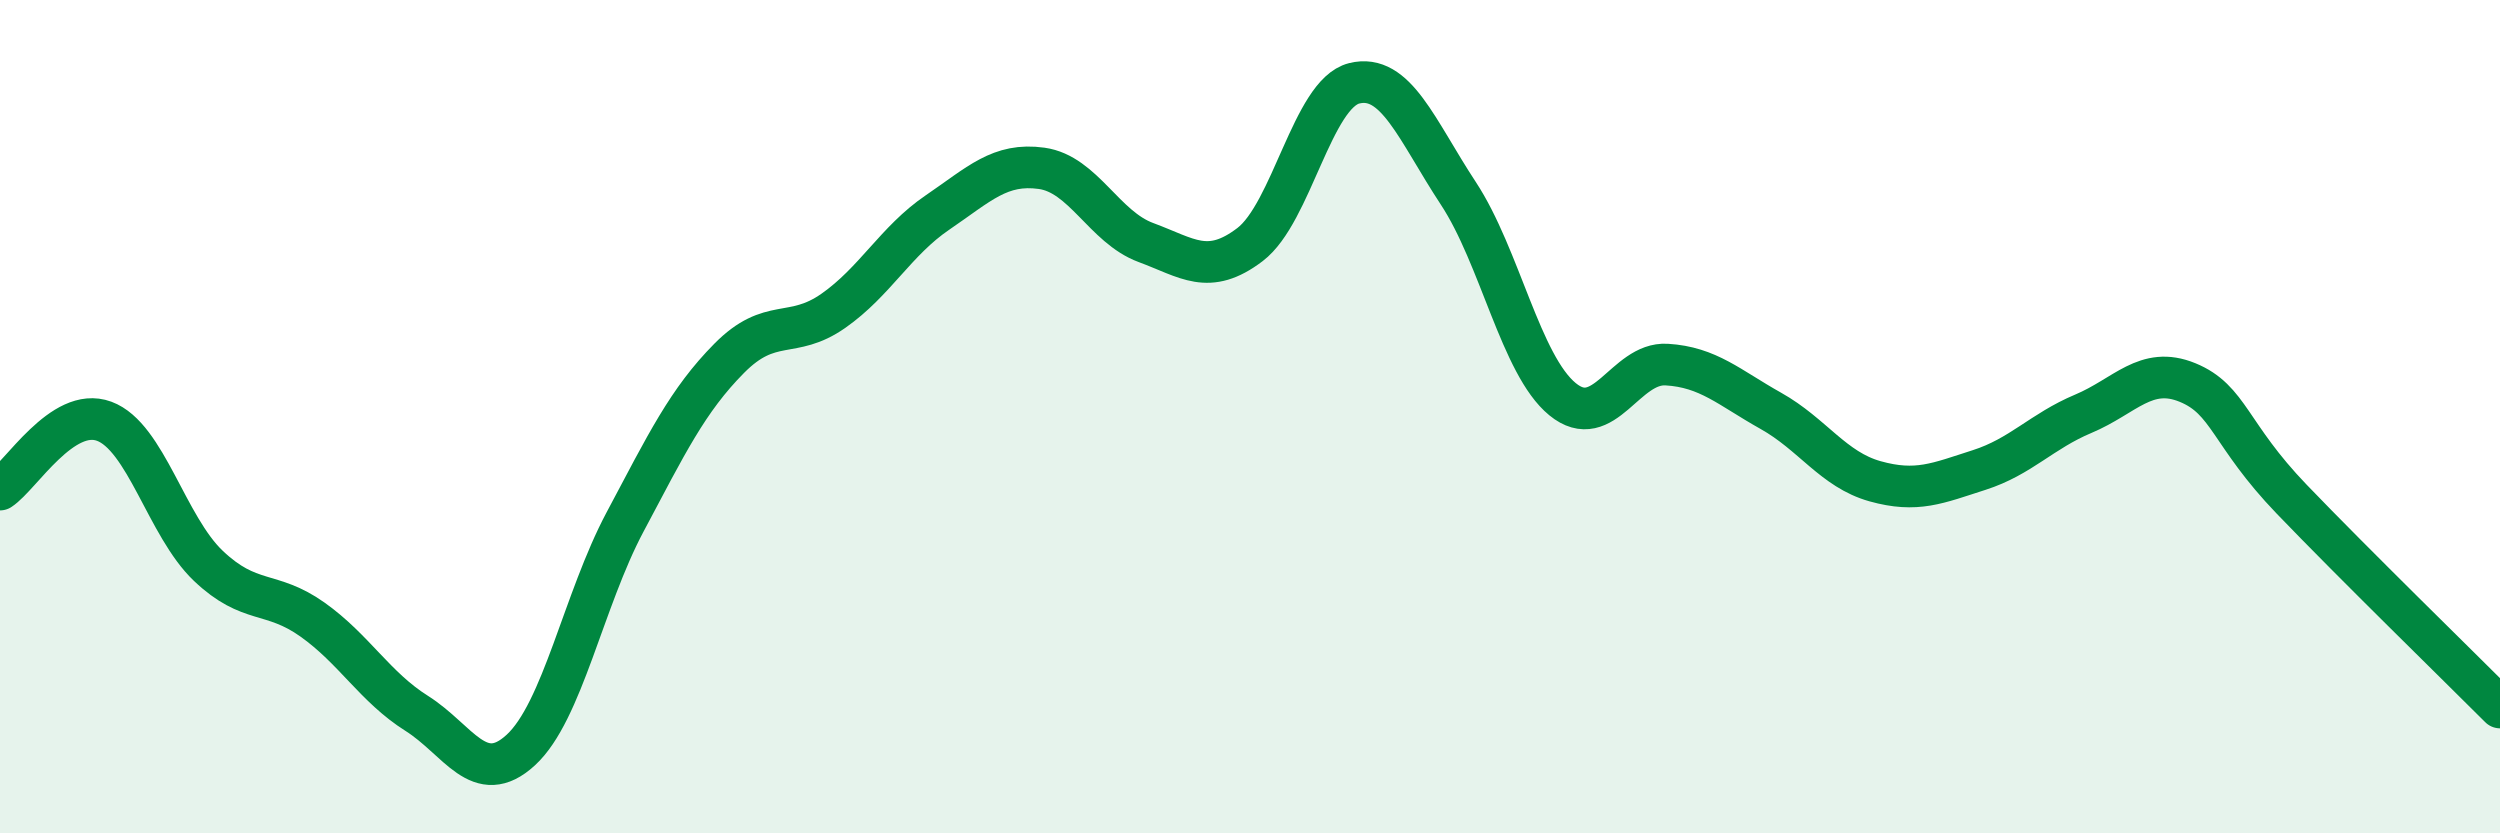 
    <svg width="60" height="20" viewBox="0 0 60 20" xmlns="http://www.w3.org/2000/svg">
      <path
        d="M 0,11.75 C 0.5,11.42 1.5,9.74 2.5,10.11 C 3.5,10.48 4,12.63 5,13.58 C 6,14.53 6.5,14.16 7.5,14.87 C 8.5,15.58 9,16.49 10,17.12 C 11,17.75 11.5,18.92 12.5,18 C 13.5,17.08 14,14.41 15,12.53 C 16,10.65 16.5,9.61 17.5,8.6 C 18.5,7.59 19,8.16 20,7.46 C 21,6.76 21.5,5.78 22.5,5.1 C 23.5,4.42 24,3.9 25,4.04 C 26,4.18 26.5,5.45 27.5,5.82 C 28.5,6.19 29,6.63 30,5.87 C 31,5.11 31.5,2.25 32.5,2 C 33.5,1.75 34,3.12 35,4.64 C 36,6.16 36.5,8.76 37.5,9.58 C 38.5,10.4 39,8.69 40,8.75 C 41,8.81 41.5,9.3 42.5,9.86 C 43.5,10.42 44,11.27 45,11.55 C 46,11.83 46.5,11.6 47.5,11.28 C 48.5,10.96 49,10.35 50,9.93 C 51,9.51 51.5,8.77 52.5,9.18 C 53.5,9.59 53.5,10.42 55,11.98 C 56.5,13.54 59,15.98 60,16.98L60 20L0 20Z"
        fill="#008740"
        opacity="0.1"
        stroke-linecap="round"
        stroke-linejoin="round"
      />
      <path
        d="M 0,11.75 C 0.5,11.42 1.5,9.74 2.5,10.11 C 3.5,10.48 4,12.63 5,13.58 C 6,14.53 6.5,14.16 7.5,14.87 C 8.5,15.58 9,16.49 10,17.12 C 11,17.75 11.5,18.92 12.5,18 C 13.5,17.08 14,14.41 15,12.53 C 16,10.65 16.5,9.61 17.5,8.6 C 18.5,7.59 19,8.16 20,7.46 C 21,6.76 21.5,5.78 22.5,5.1 C 23.5,4.42 24,3.9 25,4.04 C 26,4.18 26.5,5.45 27.5,5.82 C 28.5,6.19 29,6.63 30,5.87 C 31,5.11 31.5,2.25 32.5,2 C 33.5,1.75 34,3.12 35,4.64 C 36,6.16 36.5,8.76 37.5,9.58 C 38.5,10.4 39,8.69 40,8.75 C 41,8.81 41.5,9.3 42.5,9.86 C 43.5,10.42 44,11.27 45,11.55 C 46,11.83 46.5,11.6 47.5,11.28 C 48.5,10.96 49,10.35 50,9.93 C 51,9.51 51.5,8.77 52.5,9.18 C 53.5,9.59 53.5,10.42 55,11.98 C 56.5,13.54 59,15.98 60,16.98"
        stroke="#008740"
        stroke-width="1"
        fill="none"
        stroke-linecap="round"
        stroke-linejoin="round"
      />
    </svg>
  